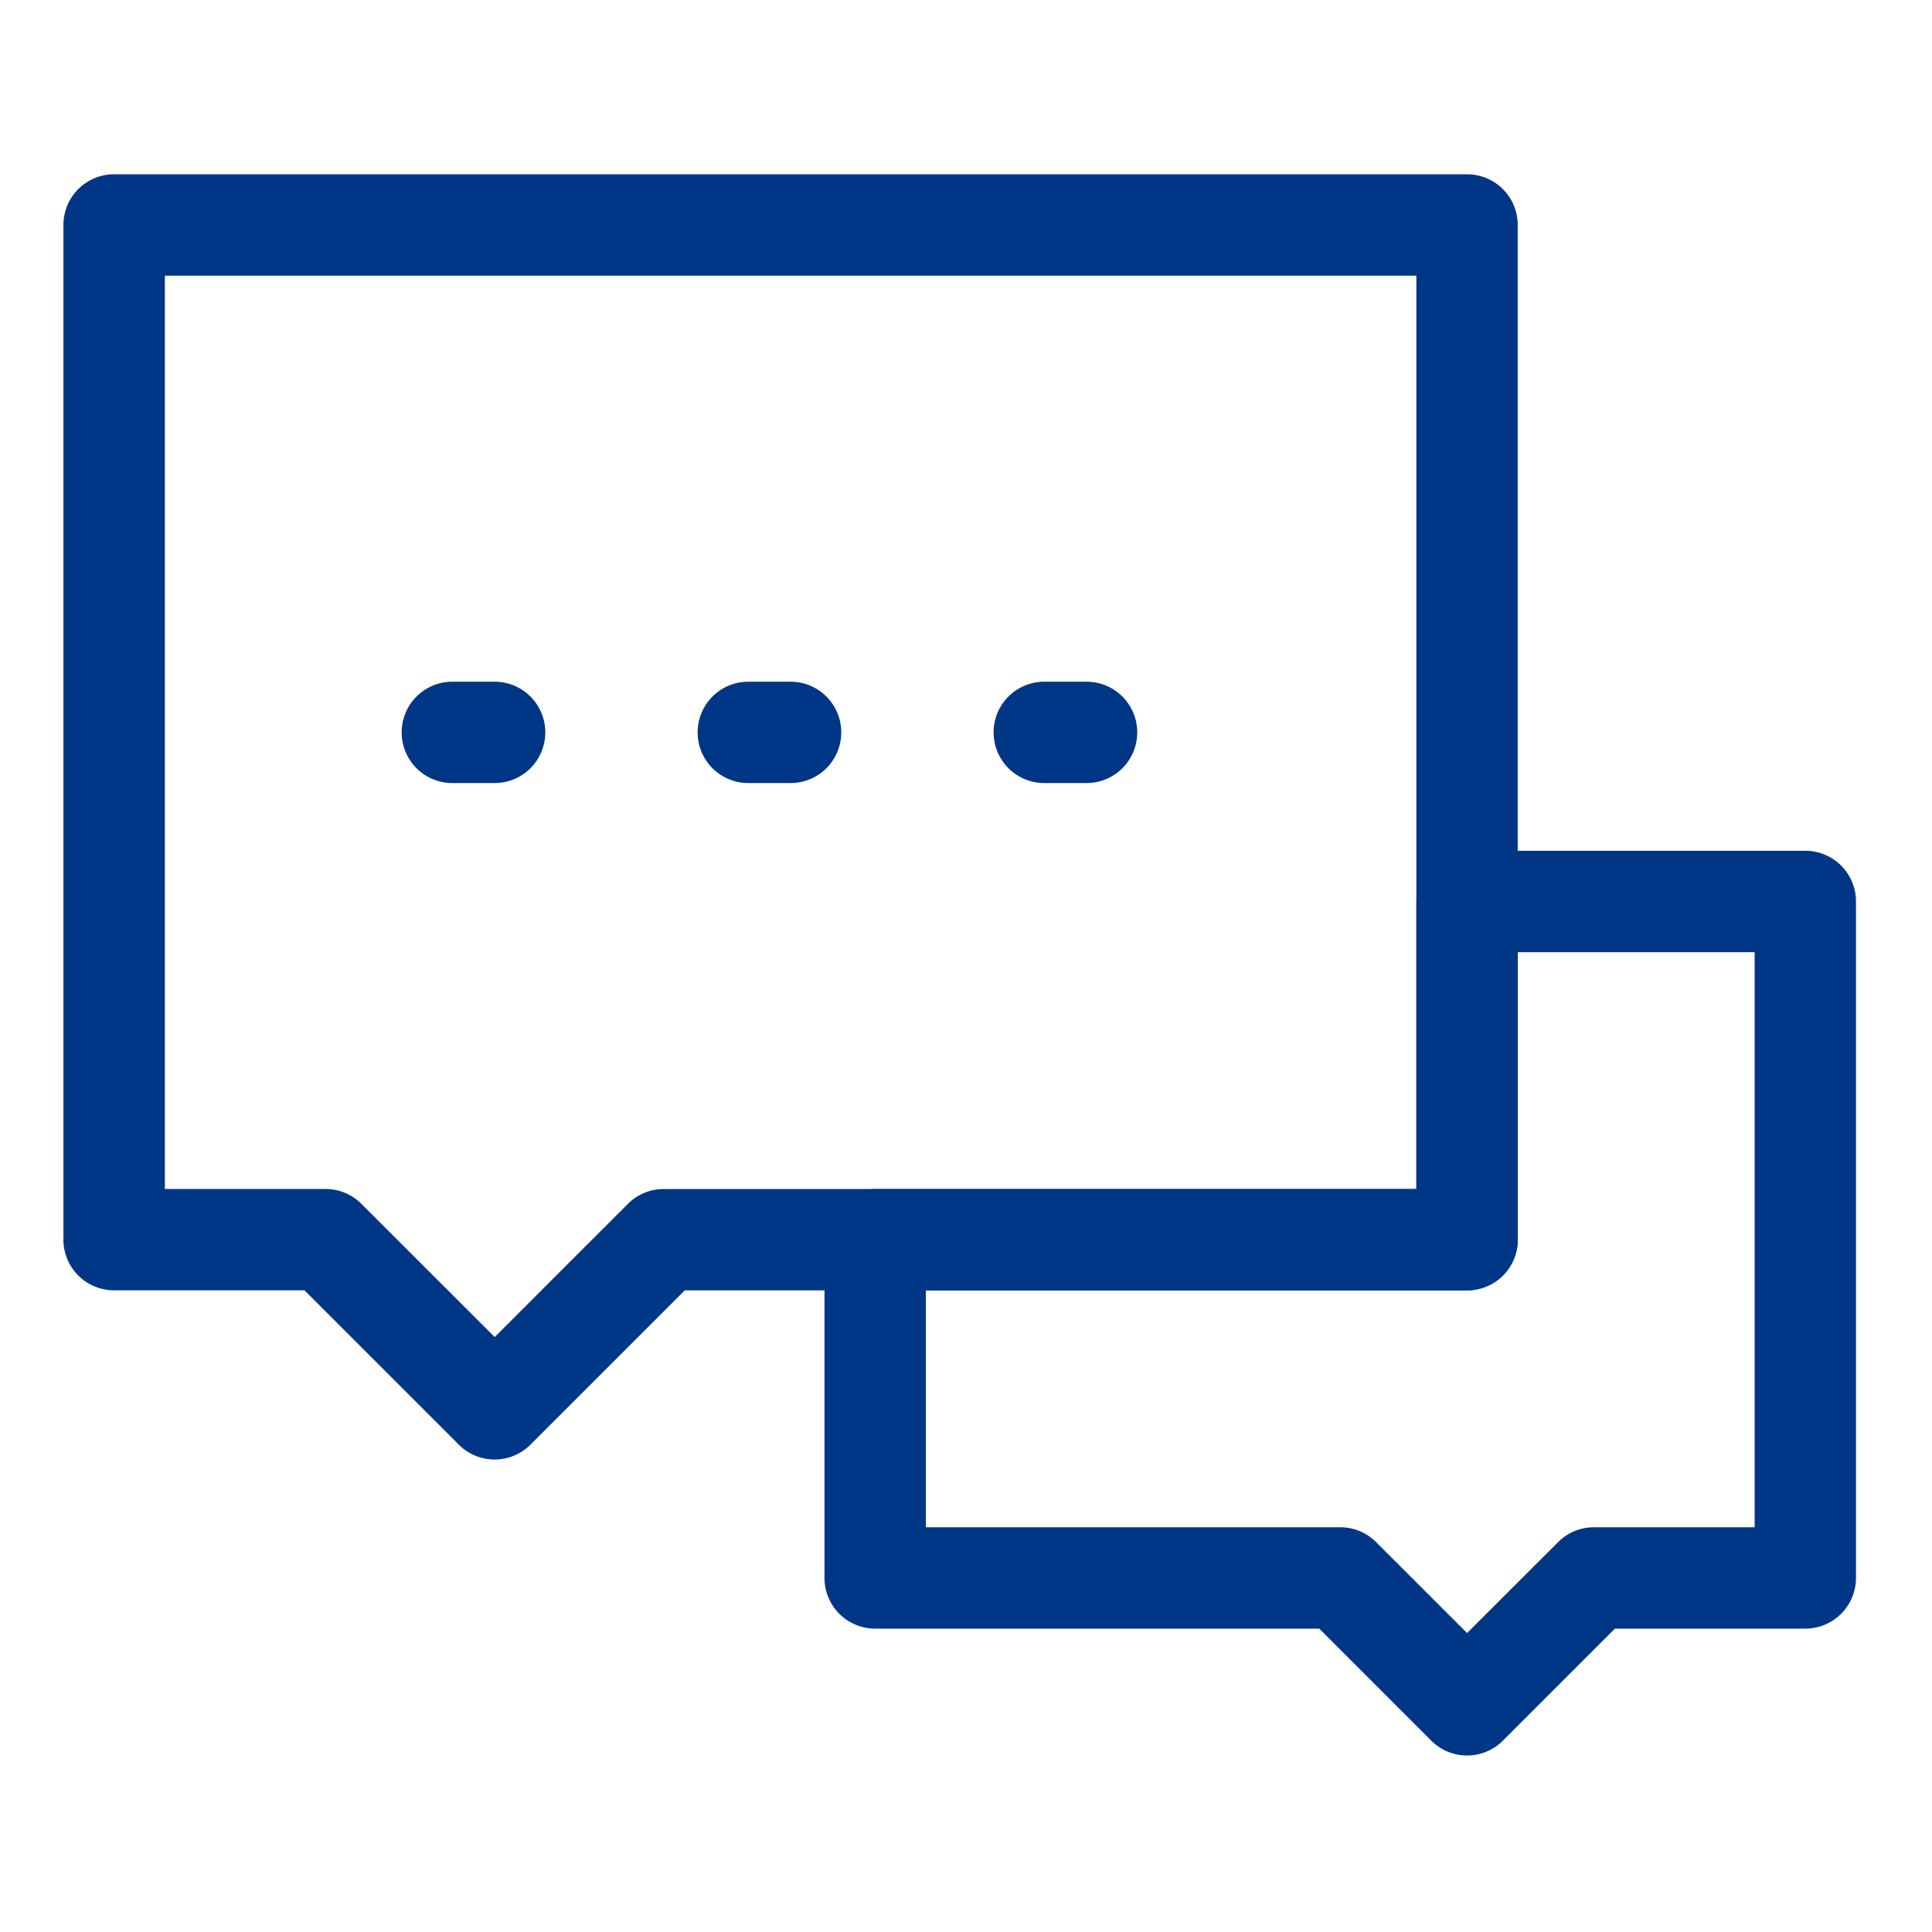 <svg xmlns="http://www.w3.org/2000/svg" xmlns:xlink="http://www.w3.org/1999/xlink" width="122" height="122" viewBox="0 0 122 122"><defs><clipPath id="a"><rect width="122" height="122" transform="translate(462 3859)" fill="#fff" stroke="#707070" stroke-width="1"/></clipPath></defs><g transform="translate(-462 -3859)" clip-path="url(#a)"><g transform="translate(495.239 3916.122)"><path d="M69.842,63.011a3.191,3.191,0,0,1-2.263-.938L60.508,55H32.464a3.2,3.2,0,0,1-3.2-3.2V30.44a3.2,3.2,0,0,1,3.2-3.2H66.641V9.081a3.2,3.2,0,0,1,3.2-3.2H91.2a3.2,3.2,0,0,1,3.2,3.2V51.8A3.2,3.2,0,0,1,91.2,55H79.177l-7.071,7.071A3.191,3.191,0,0,1,69.842,63.011ZM35.668,48.6H61.833a3.181,3.181,0,0,1,2.263.938l5.746,5.742,5.747-5.742a3.18,3.18,0,0,1,2.263-.938H88V12.285H73.045V30.44a3.2,3.2,0,0,1-3.2,3.2H35.668Z" transform="translate(-10.439 -9.279)" fill="#003686"/><path d="M-2,35.042A3.2,3.2,0,0,1-4.271,34.1l-9.741-9.741H-26.034a3.2,3.2,0,0,1-3.2-3.2V-42.917a3.2,3.2,0,0,1,3.2-3.2H59.4a3.2,3.2,0,0,1,3.2,3.2V21.161a3.2,3.2,0,0,1-3.2,3.2H10L.261,34.1A3.2,3.2,0,0,1-2,35.042ZM-22.83,17.959h10.145a3.19,3.19,0,0,1,2.266.938L-2,27.309,6.409,18.9a3.193,3.193,0,0,1,2.266-.938H56.2V-39.713H-22.83Z" transform="translate(0 0)" fill="#003686"/><g transform="translate(10.81 -14.083)"><path d="M23.411-3.223h2.67" transform="translate(-20.206 6.427)" fill="#003686"/><path d="M25.384-.714h-2.67a3.2,3.2,0,0,1-3.2-3.2,3.2,3.2,0,0,1,3.2-3.2h2.67a3.2,3.2,0,0,1,3.2,3.2A3.2,3.2,0,0,1,25.384-.714Z" transform="translate(-19.51 7.123)" fill="#003686"/></g><g transform="translate(29.5 -14.083)"><path d="M46.161-3.223h2.67" transform="translate(-42.955 6.427)" fill="#003686"/><path d="M48.133-.714h-2.67a3.2,3.2,0,0,1-3.2-3.2,3.2,3.2,0,0,1,3.2-3.2h2.67a3.2,3.2,0,0,1,3.2,3.2A3.2,3.2,0,0,1,48.133-.714Z" transform="translate(-42.259 7.123)" fill="#003686"/></g><g transform="translate(-7.88 -14.083)"><path d="M.662-3.223h2.67" transform="translate(2.544 6.427)" fill="#003686"/><path d="M2.635-.714H-.035a3.2,3.2,0,0,1-3.2-3.2,3.2,3.2,0,0,1,3.2-3.2h2.67a3.2,3.2,0,0,1,3.2,3.2A3.2,3.2,0,0,1,2.635-.714Z" transform="translate(3.24 7.123)" fill="#003686"/></g></g></g></svg>